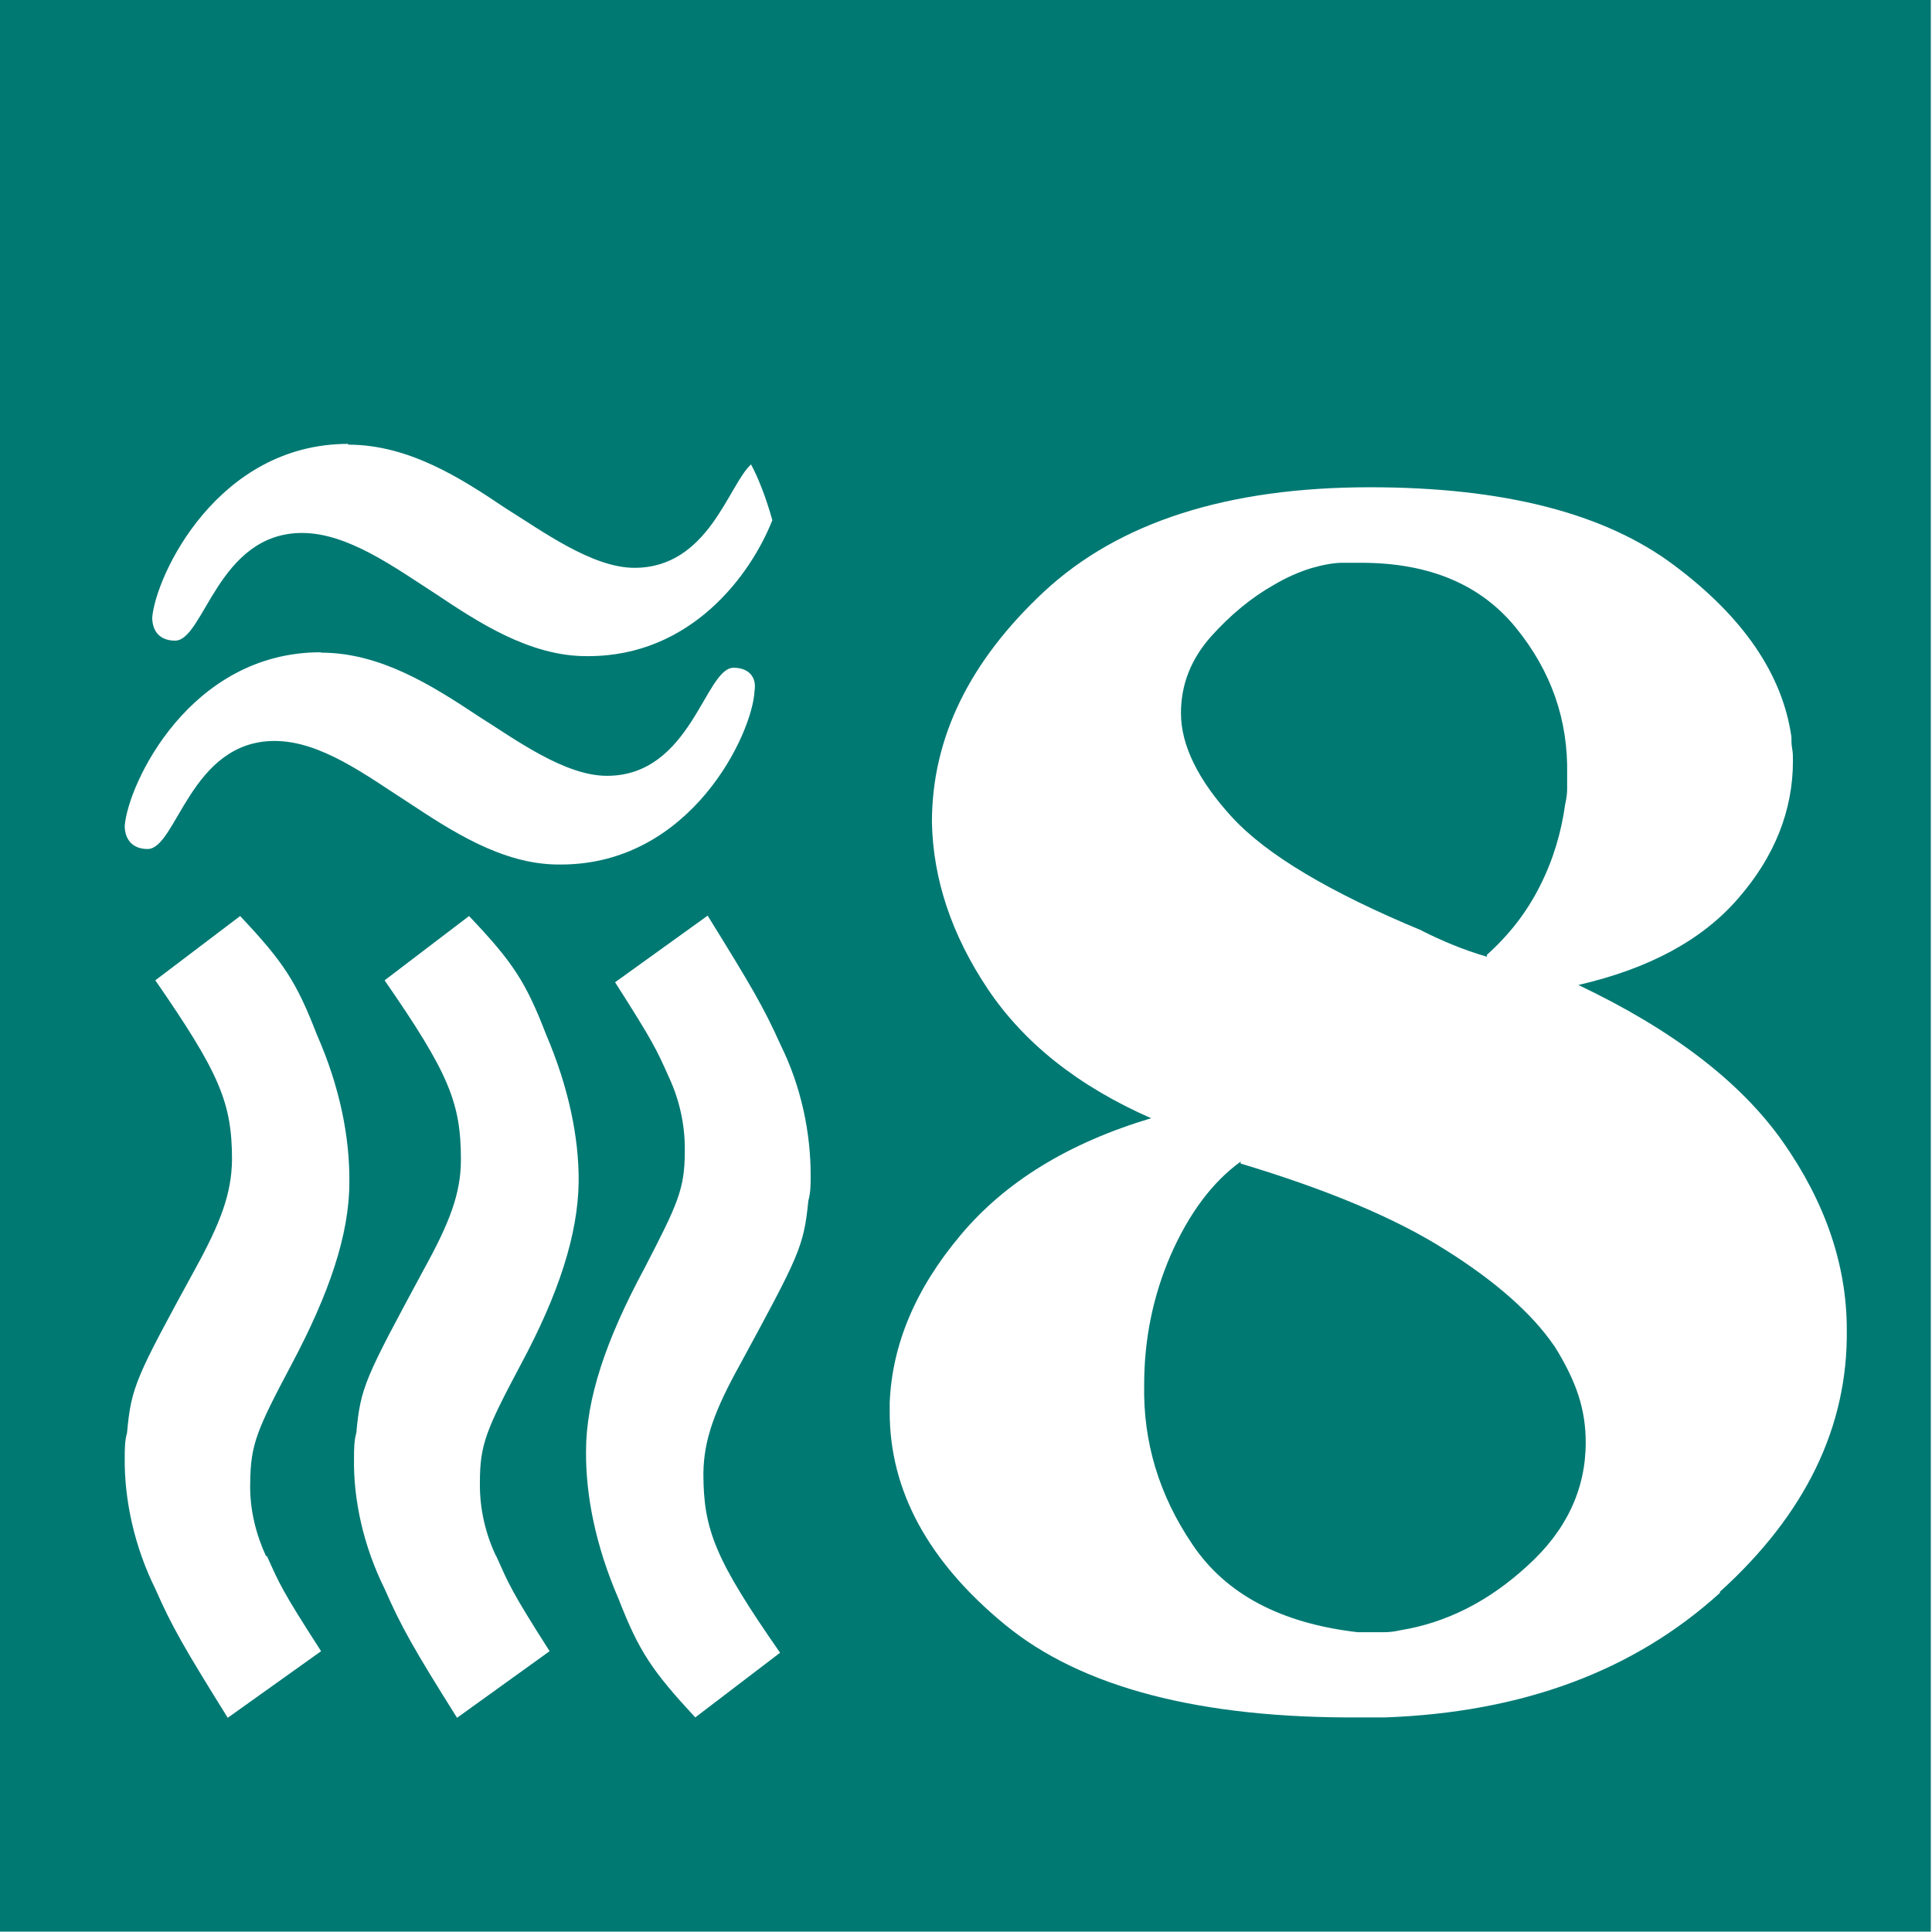 <?xml version="1.0" encoding="UTF-8"?><svg id="Capa_1" xmlns="http://www.w3.org/2000/svg" viewBox="0 0 49.88 49.88"><defs><style>.cls-1{fill:#007973;}</style></defs><path class="cls-1" d="M36.71,24.03c.26,.13,.52,.25,.79,.36,.27,.11,.57,.22,.89,.31v-.05c.57-.51,1.03-1.1,1.37-1.78,.34-.67,.55-1.38,.65-2.11,.03-.13,.05-.26,.05-.38v-.38c.03-1.41-.41-2.67-1.32-3.79-.91-1.12-2.24-1.68-4-1.68h-.48c-.22,0-.5,.05-.81,.14-.32,.1-.64,.24-.96,.43-.57,.32-1.12,.77-1.63,1.34-.51,.58-.77,1.23-.77,1.97,0,.83,.44,1.73,1.32,2.69,.88,.96,2.52,1.94,4.91,2.93Z"/><path class="cls-1" d="M40.12,34.74c-.57-.83-1.51-1.66-2.8-2.47-1.29-.82-3.06-1.56-5.29-2.23v-.05c-.74,.54-1.33,1.34-1.8,2.4-.46,1.06-.69,2.18-.69,3.36-.03,1.47,.38,2.85,1.25,4.13,.86,1.28,2.28,2.03,4.26,2.26h.69c.14,0,.28-.02,.41-.05,1.18-.19,2.28-.74,3.28-1.66,1.01-.91,1.51-1.98,1.51-3.19,0-.42-.06-.82-.19-1.22-.13-.4-.34-.82-.62-1.27Z"/><path class="cls-1" d="M0-.11V49.87H49.85V-.11H0ZM8.99,11.48c1.55,0,2.89,.85,4.06,1.64,.95,.59,2.24,1.54,3.33,1.54,1.91,0,2.42-2.13,3.01-2.67,.2,.37,.4,.9,.55,1.44-.56,1.42-2.1,3.51-4.75,3.51h-.06c-1.47,0-2.82-.9-3.87-1.6-1.07-.69-2.28-1.58-3.46-1.58-2.18,0-2.53,2.78-3.28,2.78-.4,0-.59-.25-.59-.6,.1-1.1,1.69-4.48,5.06-4.48Zm-.7,5.37c1.53,0,2.87,.85,4.06,1.64,.94,.59,2.22,1.54,3.32,1.54,2.18,0,2.53-2.79,3.27-2.79,.4,0,.6,.25,.54,.6-.05,1.09-1.63,4.48-5,4.48h-.06c-1.47,0-2.81-.9-3.86-1.59-1.09-.7-2.27-1.6-3.47-1.6-2.18,0-2.53,2.79-3.28,2.79-.39,0-.59-.25-.59-.6,.09-1.09,1.68-4.48,5.06-4.48Zm-1.4,23.32c.32,.71,.38,.88,1.4,2.46l-2.41,1.72c-1.12-1.8-1.44-2.35-1.87-3.33-.54-1.09-.8-2.29-.79-3.37,0-.23,0-.44,.06-.66,.11-1.19,.22-1.41,1.76-4.23,.66-1.2,.94-1.95,.95-2.82,0-1.47-.32-2.23-1.98-4.63l2.19-1.66c1.12,1.19,1.45,1.69,1.98,3.06,.6,1.36,.85,2.66,.84,3.81,0,1.35-.52,2.88-1.5,4.72-.89,1.68-1.05,2.05-1.06,3.04-.02,.7,.16,1.36,.41,1.9Zm5.92,0c.32,.71,.37,.88,1.38,2.46l-2.39,1.72c-1.13-1.8-1.44-2.35-1.87-3.33-.54-1.09-.81-2.29-.79-3.37,0-.23,0-.44,.06-.66,.11-1.19,.23-1.41,1.75-4.23,.66-1.2,.95-1.95,.95-2.82,0-1.47-.31-2.23-1.97-4.63l2.18-1.66c1.13,1.19,1.46,1.69,1.99,3.06,.58,1.36,.85,2.66,.84,3.81-.02,1.35-.51,2.88-1.5,4.72-.89,1.68-1.05,2.05-1.05,3.04-.01,.7,.16,1.36,.42,1.9Zm8.06-9.17c-.12,1.19-.23,1.4-1.76,4.22-.66,1.19-.94,1.95-.95,2.82,0,1.46,.31,2.23,1.98,4.63l-2.19,1.67c-1.12-1.21-1.45-1.7-1.98-3.06-.59-1.36-.85-2.67-.84-3.81,0-1.35,.51-2.87,1.5-4.71,.87-1.68,1.05-2.06,1.05-3.04,.01-.7-.15-1.35-.41-1.91-.32-.71-.38-.87-1.39-2.45l2.39-1.72c1.12,1.81,1.44,2.35,1.88,3.33,.54,1.09,.78,2.28,.78,3.38,0,.22,0,.43-.06,.65Zm23.54,10.12c-2.22,2.02-5.1,3.09-8.65,3.22h-.62c-4.15,.03-7.22-.77-9.2-2.4-1.98-1.63-2.97-3.46-2.97-5.48v-.24c.06-1.51,.67-2.95,1.82-4.32,1.15-1.38,2.79-2.39,4.93-3.03-1.89-.83-3.29-1.95-4.22-3.34-.93-1.39-1.41-2.83-1.44-4.3,0-2.18,.97-4.16,2.9-5.96,1.93-1.79,4.73-2.69,8.41-2.69,3.45,0,6.07,.67,7.86,2.02,1.79,1.34,2.79,2.82,3.02,4.42,0,.1,0,.2,.02,.31,.02,.11,.02,.22,.02,.31,0,1.28-.47,2.47-1.41,3.55-.93,1.08-2.31,1.82-4.13,2.24,2.42,1.15,4.19,2.5,5.28,4.05,1.1,1.57,1.65,3.19,1.65,4.85,.03,2.5-1.06,4.76-3.28,6.77Z"/></svg>
